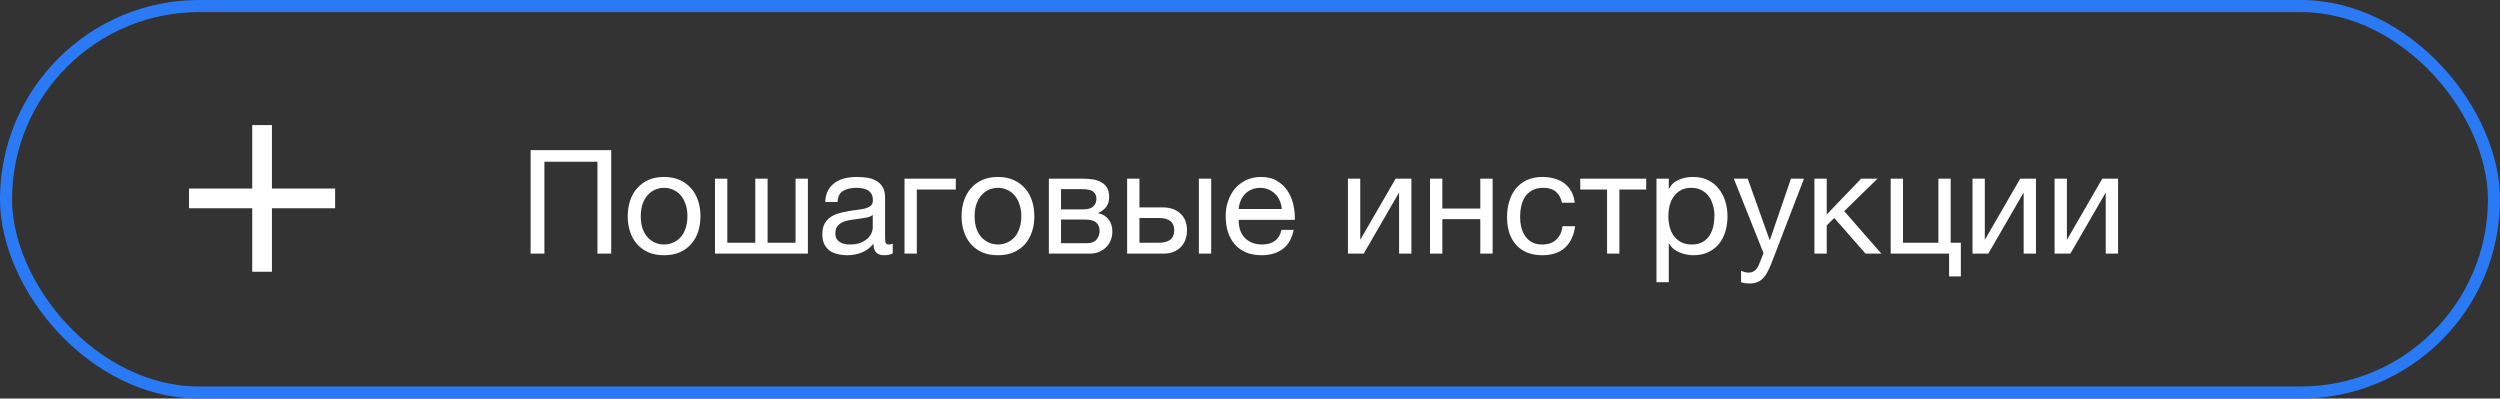 <?xml version="1.0" encoding="UTF-8"?> <svg xmlns="http://www.w3.org/2000/svg" width="414" height="66" viewBox="0 0 414 66" fill="none"><rect x="0" y="0" width="414" height="66" fill="#333333" stroke="none"/><rect x="1" y="1" width="412" height="64" rx="32" stroke="#2B7AF5" stroke-width="2"></rect><path d="M87.872 24.864H101.216V42H98.936V26.784H90.152V42H87.872V24.864ZM109.974 42.264C108.982 42.264 108.11 42.104 107.358 41.784C106.622 41.448 105.998 40.992 105.486 40.416C104.974 39.824 104.59 39.136 104.334 38.352C104.078 37.568 103.95 36.72 103.95 35.808C103.95 34.896 104.078 34.048 104.334 33.264C104.59 32.464 104.974 31.776 105.486 31.2C105.998 30.608 106.622 30.144 107.358 29.808C108.11 29.472 108.982 29.304 109.974 29.304C110.95 29.304 111.814 29.472 112.566 29.808C113.318 30.144 113.95 30.608 114.462 31.2C114.974 31.776 115.358 32.464 115.614 33.264C115.87 34.048 115.998 34.896 115.998 35.808C115.998 36.72 115.87 37.568 115.614 38.352C115.358 39.136 114.974 39.824 114.462 40.416C113.95 40.992 113.318 41.448 112.566 41.784C111.814 42.104 110.95 42.264 109.974 42.264ZM109.974 40.488C110.502 40.488 110.998 40.384 111.462 40.176C111.942 39.968 112.358 39.672 112.71 39.288C113.062 38.888 113.334 38.4 113.526 37.824C113.734 37.232 113.838 36.56 113.838 35.808C113.838 35.056 113.734 34.392 113.526 33.816C113.334 33.224 113.062 32.728 112.71 32.328C112.358 31.928 111.942 31.624 111.462 31.416C110.998 31.208 110.502 31.104 109.974 31.104C109.446 31.104 108.942 31.208 108.462 31.416C107.998 31.624 107.59 31.928 107.238 32.328C106.886 32.728 106.606 33.224 106.398 33.816C106.206 34.392 106.11 35.056 106.11 35.808C106.11 36.56 106.206 37.232 106.398 37.824C106.606 38.4 106.886 38.888 107.238 39.288C107.59 39.672 107.998 39.968 108.462 40.176C108.942 40.384 109.446 40.488 109.974 40.488ZM118.403 29.592H120.443V40.2H125.075V29.592H127.115V40.2H131.747V29.592H133.787V42H118.403V29.592ZM140.281 42.264C139.721 42.264 139.193 42.2 138.697 42.072C138.201 41.96 137.761 41.768 137.377 41.496C137.009 41.208 136.713 40.848 136.489 40.416C136.281 39.968 136.177 39.432 136.177 38.808C136.177 38.104 136.297 37.528 136.537 37.08C136.777 36.632 137.089 36.272 137.473 36C137.873 35.712 138.321 35.496 138.817 35.352C139.329 35.208 139.849 35.088 140.377 34.992C140.937 34.88 141.465 34.8 141.961 34.752C142.473 34.688 142.921 34.608 143.305 34.512C143.689 34.4 143.993 34.248 144.217 34.056C144.441 33.848 144.553 33.552 144.553 33.168C144.553 32.72 144.465 32.36 144.289 32.088C144.129 31.816 143.913 31.608 143.641 31.464C143.385 31.32 143.089 31.224 142.753 31.176C142.433 31.128 142.113 31.104 141.793 31.104C140.929 31.104 140.209 31.272 139.633 31.608C139.057 31.928 138.745 32.544 138.697 33.456H136.657C136.689 32.688 136.849 32.04 137.137 31.512C137.425 30.984 137.809 30.56 138.289 30.24C138.769 29.904 139.313 29.664 139.921 29.52C140.545 29.376 141.209 29.304 141.913 29.304C142.473 29.304 143.025 29.344 143.569 29.424C144.129 29.504 144.633 29.672 145.081 29.928C145.529 30.168 145.889 30.512 146.161 30.96C146.433 31.408 146.569 31.992 146.569 32.712V39.096C146.569 39.576 146.593 39.928 146.641 40.152C146.705 40.376 146.897 40.488 147.217 40.488C147.361 40.488 147.569 40.448 147.841 40.368V41.952C147.489 42.16 147.001 42.264 146.377 42.264C145.849 42.264 145.425 42.12 145.105 41.832C144.801 41.528 144.649 41.04 144.649 40.368C144.089 41.04 143.433 41.528 142.681 41.832C141.945 42.12 141.145 42.264 140.281 42.264ZM140.737 40.488C141.409 40.488 141.985 40.4 142.465 40.224C142.945 40.032 143.337 39.8 143.641 39.528C143.945 39.24 144.169 38.936 144.313 38.616C144.457 38.28 144.529 37.968 144.529 37.68V35.592C144.273 35.8 143.937 35.944 143.521 36.024C143.105 36.104 142.665 36.176 142.201 36.24C141.753 36.304 141.297 36.368 140.833 36.432C140.369 36.496 139.953 36.608 139.585 36.768C139.217 36.928 138.913 37.16 138.673 37.464C138.449 37.752 138.337 38.152 138.337 38.664C138.337 39 138.401 39.288 138.529 39.528C138.673 39.752 138.849 39.936 139.057 40.08C139.281 40.224 139.537 40.328 139.825 40.392C140.113 40.456 140.417 40.488 140.737 40.488ZM149.787 29.592H158.283V31.392H151.827V42H149.787V29.592ZM165.263 42.264C164.271 42.264 163.399 42.104 162.647 41.784C161.911 41.448 161.287 40.992 160.775 40.416C160.263 39.824 159.879 39.136 159.623 38.352C159.367 37.568 159.239 36.72 159.239 35.808C159.239 34.896 159.367 34.048 159.623 33.264C159.879 32.464 160.263 31.776 160.775 31.2C161.287 30.608 161.911 30.144 162.647 29.808C163.399 29.472 164.271 29.304 165.263 29.304C166.239 29.304 167.103 29.472 167.855 29.808C168.607 30.144 169.239 30.608 169.751 31.2C170.263 31.776 170.647 32.464 170.903 33.264C171.159 34.048 171.287 34.896 171.287 35.808C171.287 36.72 171.159 37.568 170.903 38.352C170.647 39.136 170.263 39.824 169.751 40.416C169.239 40.992 168.607 41.448 167.855 41.784C167.103 42.104 166.239 42.264 165.263 42.264ZM165.263 40.488C165.791 40.488 166.287 40.384 166.751 40.176C167.231 39.968 167.647 39.672 167.999 39.288C168.351 38.888 168.623 38.4 168.815 37.824C169.023 37.232 169.127 36.56 169.127 35.808C169.127 35.056 169.023 34.392 168.815 33.816C168.623 33.224 168.351 32.728 167.999 32.328C167.647 31.928 167.231 31.624 166.751 31.416C166.287 31.208 165.791 31.104 165.263 31.104C164.735 31.104 164.231 31.208 163.751 31.416C163.287 31.624 162.879 31.928 162.527 32.328C162.175 32.728 161.895 33.224 161.687 33.816C161.495 34.392 161.399 35.056 161.399 35.808C161.399 36.56 161.495 37.232 161.687 37.824C161.895 38.4 162.175 38.888 162.527 39.288C162.879 39.672 163.287 39.968 163.751 40.176C164.231 40.384 164.735 40.488 165.263 40.488ZM173.692 29.592H179.428C179.972 29.592 180.492 29.632 180.988 29.712C181.5 29.792 181.956 29.944 182.356 30.168C182.756 30.376 183.076 30.68 183.316 31.08C183.556 31.48 183.676 31.992 183.676 32.616C183.676 33.288 183.516 33.832 183.196 34.248C182.876 34.664 182.428 35.008 181.852 35.28V35.304C182.572 35.448 183.14 35.784 183.556 36.312C183.988 36.84 184.204 37.52 184.204 38.352C184.204 38.88 184.108 39.368 183.916 39.816C183.74 40.264 183.484 40.648 183.148 40.968C182.812 41.288 182.412 41.544 181.948 41.736C181.484 41.912 180.98 42 180.436 42H173.692V29.592ZM180.052 40.272C180.724 40.272 181.228 40.08 181.564 39.696C181.916 39.296 182.092 38.8 182.092 38.208C182.092 37.648 181.908 37.2 181.54 36.864C181.172 36.528 180.556 36.36 179.692 36.36H175.708V40.272H180.052ZM179.212 34.68C180.092 34.68 180.7 34.52 181.036 34.2C181.388 33.88 181.564 33.456 181.564 32.928C181.564 32.416 181.396 32.024 181.06 31.752C180.724 31.464 180.108 31.32 179.212 31.32H175.708V34.68H179.212ZM186.653 29.592H188.693V34.344H192.533C193.749 34.344 194.725 34.68 195.461 35.352C196.197 36.008 196.565 36.936 196.565 38.136C196.565 39.304 196.213 40.24 195.509 40.944C194.805 41.648 193.845 42 192.629 42H186.653V29.592ZM191.885 40.2C193.597 40.2 194.453 39.512 194.453 38.136C194.453 36.776 193.597 36.096 191.885 36.096H188.693V40.2H191.885ZM198.533 29.592H200.573V42H198.533V29.592ZM208.925 42.264C207.933 42.264 207.061 42.104 206.309 41.784C205.573 41.464 204.957 41.016 204.461 40.44C203.965 39.864 203.589 39.176 203.333 38.376C203.093 37.576 202.973 36.704 202.973 35.76C202.973 34.832 203.117 33.976 203.405 33.192C203.693 32.392 204.093 31.704 204.605 31.128C205.133 30.552 205.749 30.104 206.453 29.784C207.173 29.464 207.957 29.304 208.805 29.304C209.909 29.304 210.821 29.536 211.541 30C212.277 30.448 212.861 31.024 213.293 31.728C213.741 32.432 214.045 33.2 214.205 34.032C214.381 34.864 214.453 35.656 214.421 36.408H205.133C205.117 36.952 205.181 37.472 205.325 37.968C205.469 38.448 205.701 38.88 206.021 39.264C206.341 39.632 206.749 39.928 207.245 40.152C207.741 40.376 208.325 40.488 208.997 40.488C209.861 40.488 210.565 40.288 211.109 39.888C211.669 39.488 212.037 38.88 212.213 38.064H214.229C213.957 39.472 213.357 40.528 212.429 41.232C211.501 41.92 210.333 42.264 208.925 42.264ZM212.261 34.608C212.229 34.128 212.117 33.672 211.925 33.24C211.749 32.808 211.501 32.44 211.181 32.136C210.877 31.816 210.509 31.568 210.077 31.392C209.661 31.2 209.197 31.104 208.685 31.104C208.157 31.104 207.677 31.2 207.245 31.392C206.829 31.568 206.469 31.816 206.165 32.136C205.861 32.456 205.621 32.832 205.445 33.264C205.269 33.68 205.165 34.128 205.133 34.608H212.261ZM223.216 29.592H225.256V39.72L231.112 29.592H233.728V42H231.688V31.872L225.832 42H223.216V29.592ZM236.809 29.592H238.849V34.536H245.137V29.592H247.177V42H245.137V36.288H238.849V42H236.809V29.592ZM255.375 42.264C254.431 42.264 253.591 42.112 252.855 41.808C252.135 41.504 251.527 41.072 251.031 40.512C250.551 39.952 250.183 39.288 249.927 38.52C249.687 37.752 249.567 36.896 249.567 35.952C249.567 35.024 249.687 34.16 249.927 33.36C250.167 32.544 250.527 31.84 251.007 31.248C251.503 30.64 252.111 30.168 252.831 29.832C253.567 29.48 254.431 29.304 255.423 29.304C256.127 29.304 256.783 29.392 257.391 29.568C258.015 29.728 258.559 29.984 259.023 30.336C259.503 30.688 259.895 31.136 260.199 31.68C260.503 32.208 260.695 32.84 260.775 33.576H258.663C258.503 32.792 258.167 32.184 257.655 31.752C257.143 31.32 256.455 31.104 255.591 31.104C254.855 31.104 254.239 31.24 253.743 31.512C253.247 31.784 252.847 32.144 252.543 32.592C252.255 33.04 252.047 33.56 251.919 34.152C251.791 34.728 251.727 35.328 251.727 35.952C251.727 36.528 251.791 37.088 251.919 37.632C252.063 38.176 252.279 38.664 252.567 39.096C252.855 39.512 253.223 39.848 253.671 40.104C254.135 40.36 254.695 40.488 255.351 40.488C256.359 40.488 257.143 40.224 257.703 39.696C258.279 39.168 258.631 38.424 258.759 37.464H260.847C260.623 39.016 260.055 40.208 259.143 41.04C258.231 41.856 256.975 42.264 255.375 42.264ZM266.13 31.392H261.69V29.592H272.61V31.392H268.17V42H266.13V31.392ZM274.311 29.592H276.351V31.272H276.399C276.735 30.584 277.263 30.088 277.983 29.784C278.703 29.464 279.495 29.304 280.359 29.304C281.319 29.304 282.151 29.48 282.855 29.832C283.575 30.184 284.167 30.664 284.631 31.272C285.111 31.864 285.471 32.552 285.711 33.336C285.951 34.12 286.071 34.952 286.071 35.832C286.071 36.728 285.951 37.568 285.711 38.352C285.487 39.12 285.135 39.8 284.655 40.392C284.191 40.968 283.599 41.424 282.879 41.76C282.175 42.096 281.351 42.264 280.407 42.264C280.087 42.264 279.743 42.232 279.375 42.168C279.007 42.104 278.639 42 278.271 41.856C277.903 41.712 277.551 41.52 277.215 41.28C276.895 41.024 276.623 40.712 276.399 40.344H276.351V46.728H274.311V29.592ZM280.191 40.488C280.879 40.488 281.463 40.352 281.943 40.08C282.423 39.808 282.807 39.448 283.095 39C283.383 38.552 283.591 38.04 283.719 37.464C283.847 36.888 283.911 36.296 283.911 35.688C283.911 35.112 283.831 34.552 283.671 34.008C283.527 33.448 283.295 32.952 282.975 32.52C282.671 32.088 282.271 31.744 281.775 31.488C281.295 31.232 280.727 31.104 280.071 31.104C279.383 31.104 278.799 31.24 278.319 31.512C277.839 31.784 277.447 32.144 277.143 32.592C276.839 33.024 276.615 33.52 276.471 34.08C276.343 34.64 276.279 35.208 276.279 35.784C276.279 36.392 276.351 36.984 276.495 37.56C276.639 38.12 276.863 38.616 277.167 39.048C277.487 39.48 277.895 39.832 278.391 40.104C278.887 40.36 279.487 40.488 280.191 40.488ZM289.738 46.944C289.498 46.944 289.258 46.928 289.018 46.896C288.778 46.864 288.546 46.808 288.322 46.728V44.856C288.514 44.92 288.706 44.984 288.898 45.048C289.106 45.112 289.314 45.144 289.522 45.144C289.938 45.144 290.274 45.048 290.53 44.856C290.786 44.664 291.01 44.384 291.202 44.016L292.042 41.928L287.122 29.592H289.426L293.05 39.744H293.098L296.578 29.592H298.738L293.338 43.632C293.098 44.24 292.858 44.752 292.618 45.168C292.394 45.584 292.138 45.92 291.85 46.176C291.578 46.448 291.266 46.64 290.914 46.752C290.578 46.88 290.186 46.944 289.738 46.944ZM300.466 29.592H302.506V35.52L308.194 29.592H310.906L305.41 34.968L311.554 42H308.938L303.754 36.096L302.506 37.32V42H300.466V29.592ZM322.771 42H313.099V29.592H315.139V40.2H320.995V29.592H323.035V40.2H324.715V45.768H322.771V42ZM326.645 29.592H328.685V39.72L334.541 29.592H337.157V42H335.117V31.872L329.261 42H326.645V29.592ZM340.239 29.592H342.279V39.72L348.135 29.592H350.751V42H348.711V31.872L342.855 42H340.239V29.592Z" fill="white"></path><path d="M45.032 31.224H55.496V34.488H45.032V45H41.768V34.488H31.304V31.224H41.768V20.712H45.032V31.224Z" fill="white"></path></svg> 